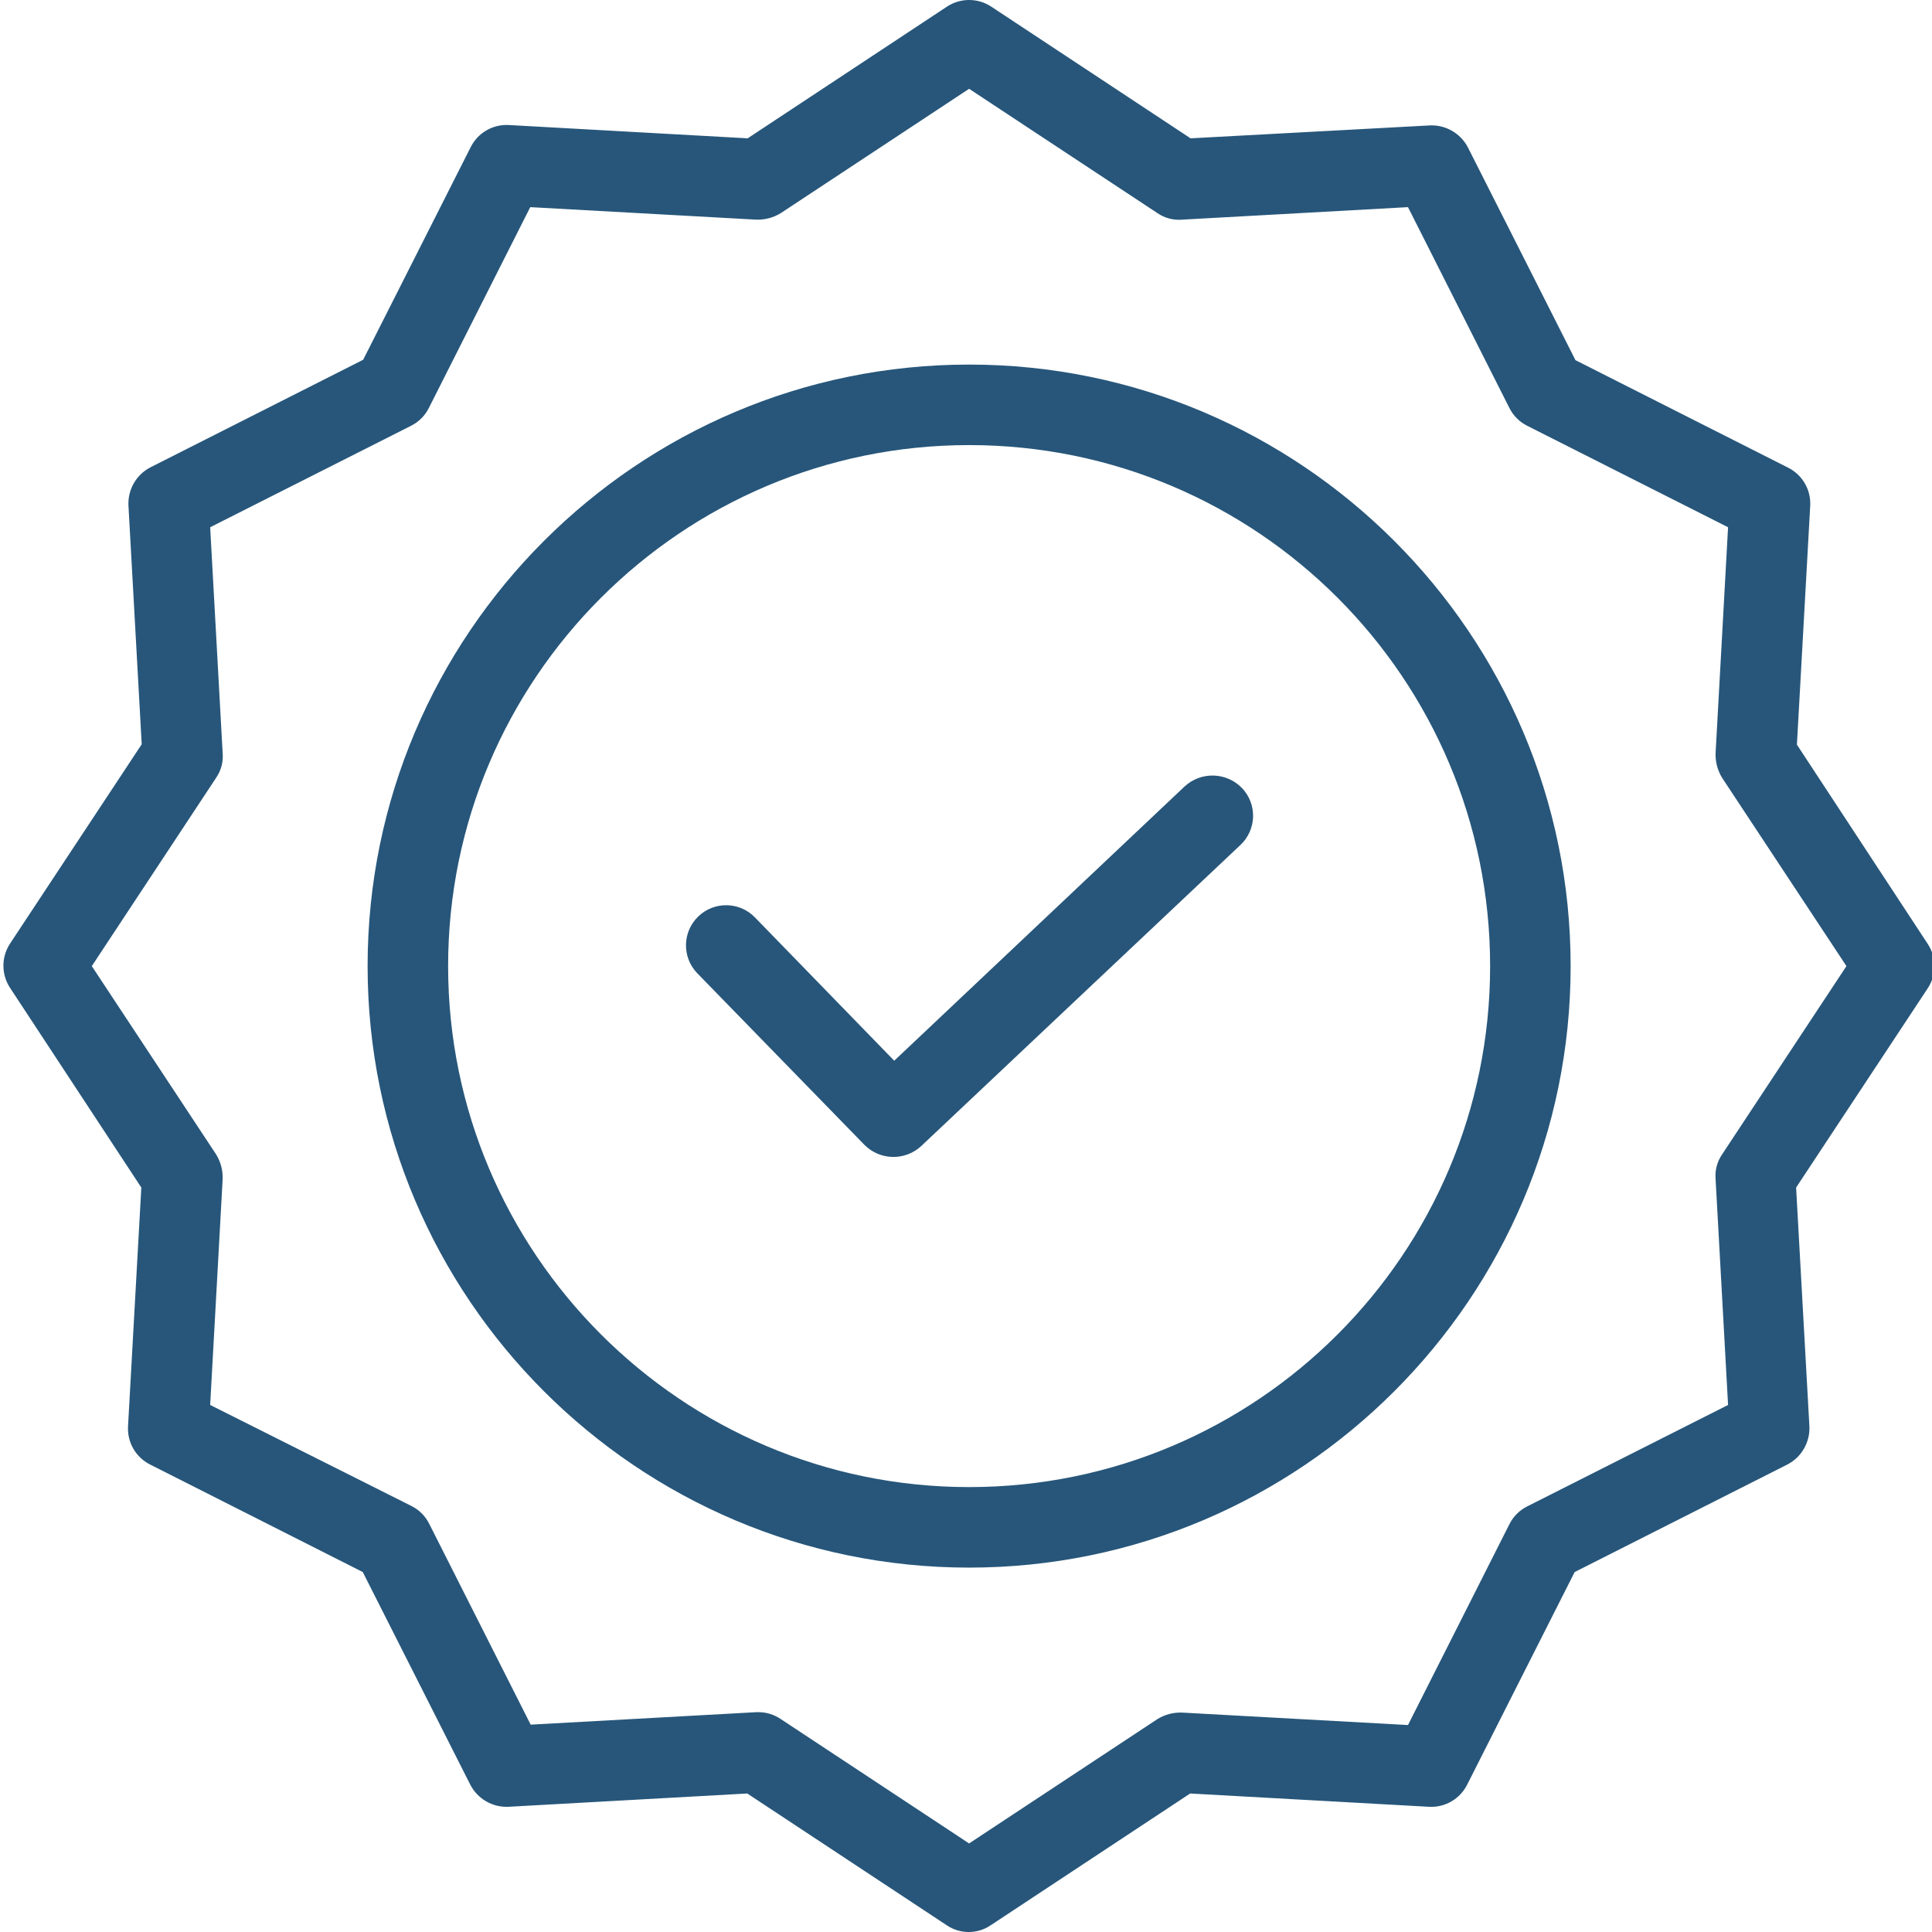 <?xml version="1.0" encoding="UTF-8"?> <svg xmlns="http://www.w3.org/2000/svg" width="74" height="74" viewBox="0 0 74 74" fill="none"><g clip-path="url(#clip0_1004_98)"><path d="M45.37 30.126L34.251 40.628L28.915 35.138C28.324 34.529 27.349 34.515 26.741 35.107C26.132 35.699 26.118 36.672 26.71 37.281L33.11 43.851C33.704 44.449 34.665 44.47 35.284 43.897L47.514 32.362C47.811 32.082 47.984 31.695 47.996 31.288C48.007 30.88 47.856 30.484 47.575 30.188C46.98 29.569 45.999 29.542 45.37 30.126Z" fill="#27567A"></path><path d="M37.119 13.964C24.412 13.964 14.08 24.296 14.08 37.003C14.08 49.711 24.412 60.043 37.119 60.043C49.827 60.043 60.159 49.711 60.159 37.003C60.159 24.296 49.827 13.964 37.119 13.964ZM37.119 56.959C26.109 56.959 17.164 47.999 17.164 37.003C17.164 26.008 26.109 17.048 37.119 17.048C48.141 17.048 57.075 25.982 57.075 37.003C57.075 48.024 48.141 56.959 37.119 56.959Z" fill="#27567A"></path><path d="M68.826 28.522L69.335 19.377C69.371 18.763 69.037 18.187 68.487 17.912L60.344 13.795L56.227 5.652C55.947 5.107 55.374 4.775 54.762 4.804L45.601 5.298L37.967 0.254C37.453 -0.085 36.786 -0.085 36.271 0.254L28.637 5.298L19.493 4.789C18.878 4.753 18.303 5.086 18.028 5.637L13.91 13.78L5.768 17.897C5.222 18.176 4.891 18.749 4.92 19.362L5.428 28.507L0.385 36.141C0.046 36.655 0.046 37.322 0.385 37.837L5.413 45.486L4.904 54.631C4.868 55.245 5.202 55.821 5.752 56.096L13.895 60.213L18.012 68.356C18.292 68.902 18.865 69.233 19.477 69.204L28.622 68.695L36.256 73.738C36.767 74.088 37.441 74.088 37.952 73.738L45.586 68.695L54.731 69.204C55.345 69.24 55.921 68.906 56.196 68.356L60.313 60.213L68.456 56.096C69.001 55.816 69.333 55.243 69.304 54.631L68.795 45.486L73.838 37.852C74.177 37.338 74.177 36.67 73.838 36.156L68.826 28.522ZM65.957 44.221C65.769 44.497 65.682 44.829 65.711 45.162L66.189 53.813L58.494 57.699C58.2 57.846 57.962 58.085 57.815 58.378L53.929 66.073L45.278 65.596C44.946 65.584 44.619 65.669 44.337 65.842L37.119 70.608L29.902 65.842C29.652 65.673 29.357 65.581 29.054 65.58H28.977L20.326 66.058L16.439 58.363C16.292 58.069 16.055 57.831 15.761 57.684L8.05 53.813L8.528 45.162C8.54 44.831 8.454 44.504 8.281 44.221L3.516 37.004L8.281 29.787C8.47 29.511 8.557 29.179 8.528 28.846L8.05 20.195L15.745 16.308C16.039 16.161 16.277 15.923 16.424 15.63L20.31 7.934L28.962 8.413C29.292 8.424 29.619 8.339 29.902 8.166L37.119 3.401L44.337 8.166C44.612 8.354 44.945 8.442 45.278 8.413L53.929 7.934L57.815 15.63C57.962 15.923 58.2 16.161 58.494 16.308L66.189 20.195L65.711 28.846C65.699 29.177 65.785 29.504 65.957 29.787L70.723 37.004L65.957 44.221Z" fill="#27567A"></path></g><defs><clipPath id="clip0_1004_98"><rect width="74" height="74" fill="white"></rect></clipPath></defs></svg> 
